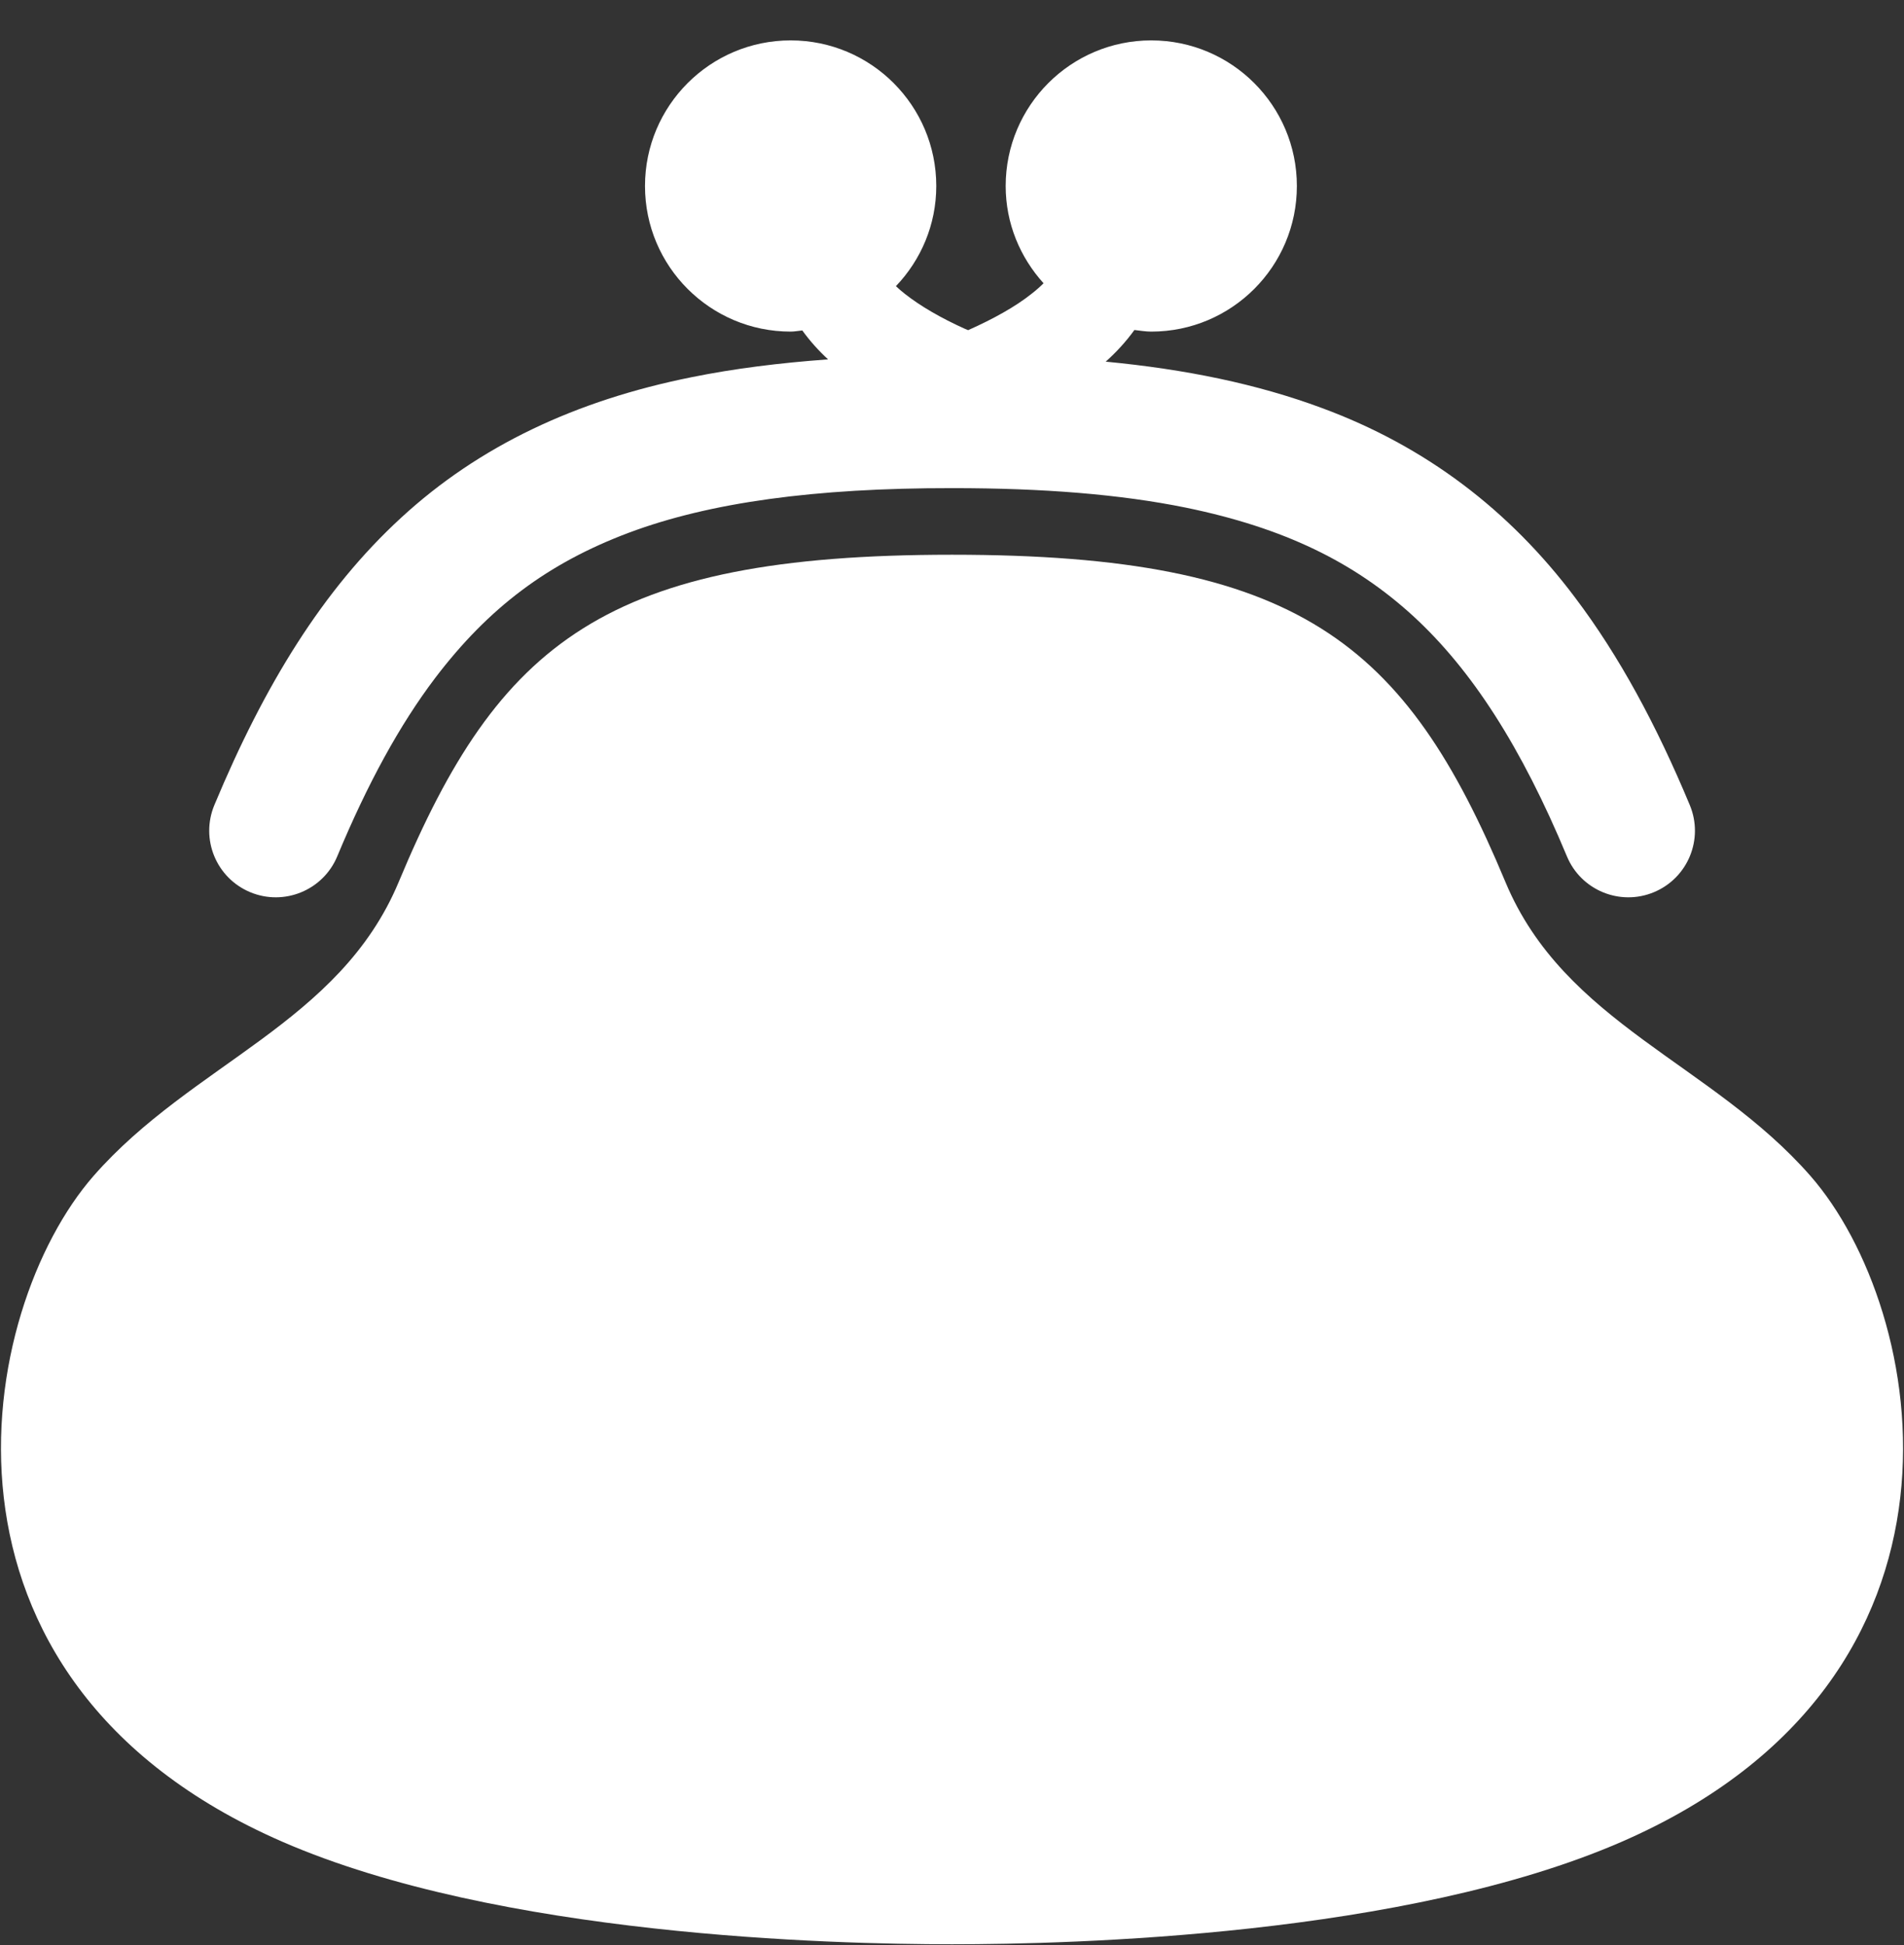 <svg width="46" height="47" viewBox="0 0 46 47" fill="none" xmlns="http://www.w3.org/2000/svg">
<rect x="0" y="0" width="46" height="47" fill="#333333" stroke="none"/>
<path d="M6.044 21.556C6.864 21.898 7.807 21.51 8.148 20.69C8.881 18.929 9.659 17.509 10.515 16.379C11.805 14.683 13.232 13.609 15.191 12.872C17.148 12.139 19.682 11.791 23.001 11.794C25.212 11.793 27.077 11.945 28.654 12.266C31.022 12.754 32.711 13.578 34.137 14.88C35.559 16.185 36.754 18.044 37.856 20.69C38.197 21.51 39.139 21.898 39.959 21.556C40.779 21.214 41.167 20.273 40.825 19.452C40.018 17.517 39.123 15.854 38.054 14.439C36.458 12.313 34.424 10.775 31.933 9.857C30.374 9.278 28.65 8.923 26.714 8.738C26.971 8.508 27.204 8.254 27.407 7.973C27.544 7.988 27.674 8.012 27.814 8.012C29.757 8.012 31.332 6.437 31.332 4.494C31.332 2.553 29.757 0.976 27.814 0.976C25.872 0.976 24.297 2.553 24.297 4.494C24.297 5.401 24.647 6.219 25.212 6.844C25.128 6.928 25.034 7.012 24.921 7.099C24.537 7.407 23.997 7.707 23.39 7.977C23.363 7.964 23.335 7.956 23.308 7.943C22.734 7.685 22.229 7.391 21.86 7.099C21.781 7.038 21.711 6.976 21.645 6.914C22.247 6.284 22.62 5.434 22.62 4.494C22.62 2.553 21.045 0.976 19.102 0.976C17.159 0.976 15.583 2.553 15.583 4.494C15.583 6.437 17.159 8.012 19.102 8.012C19.199 8.012 19.289 7.992 19.383 7.984C19.568 8.239 19.776 8.472 20.006 8.683C18.837 8.768 17.735 8.905 16.706 9.114C13.918 9.674 11.579 10.769 9.69 12.51C7.799 14.248 6.387 16.554 5.179 19.451C4.837 20.273 5.224 21.213 6.044 21.556Z" fill="white"/>
<path d="M43.74 28.412C41.356 25.687 37.794 24.726 36.37 21.309C33.954 15.514 31.366 13.403 23 13.403C14.638 13.403 12.048 15.514 9.633 21.309C8.208 24.726 4.647 25.687 2.26 28.412C-0.554 31.63 -2.228 40.555 6.818 44.497C12.046 46.775 20.093 46.976 23 46.976C25.91 46.976 33.957 46.775 39.185 44.497C48.228 40.555 46.556 31.63 43.74 28.412Z" fill="white"/>
</svg>
